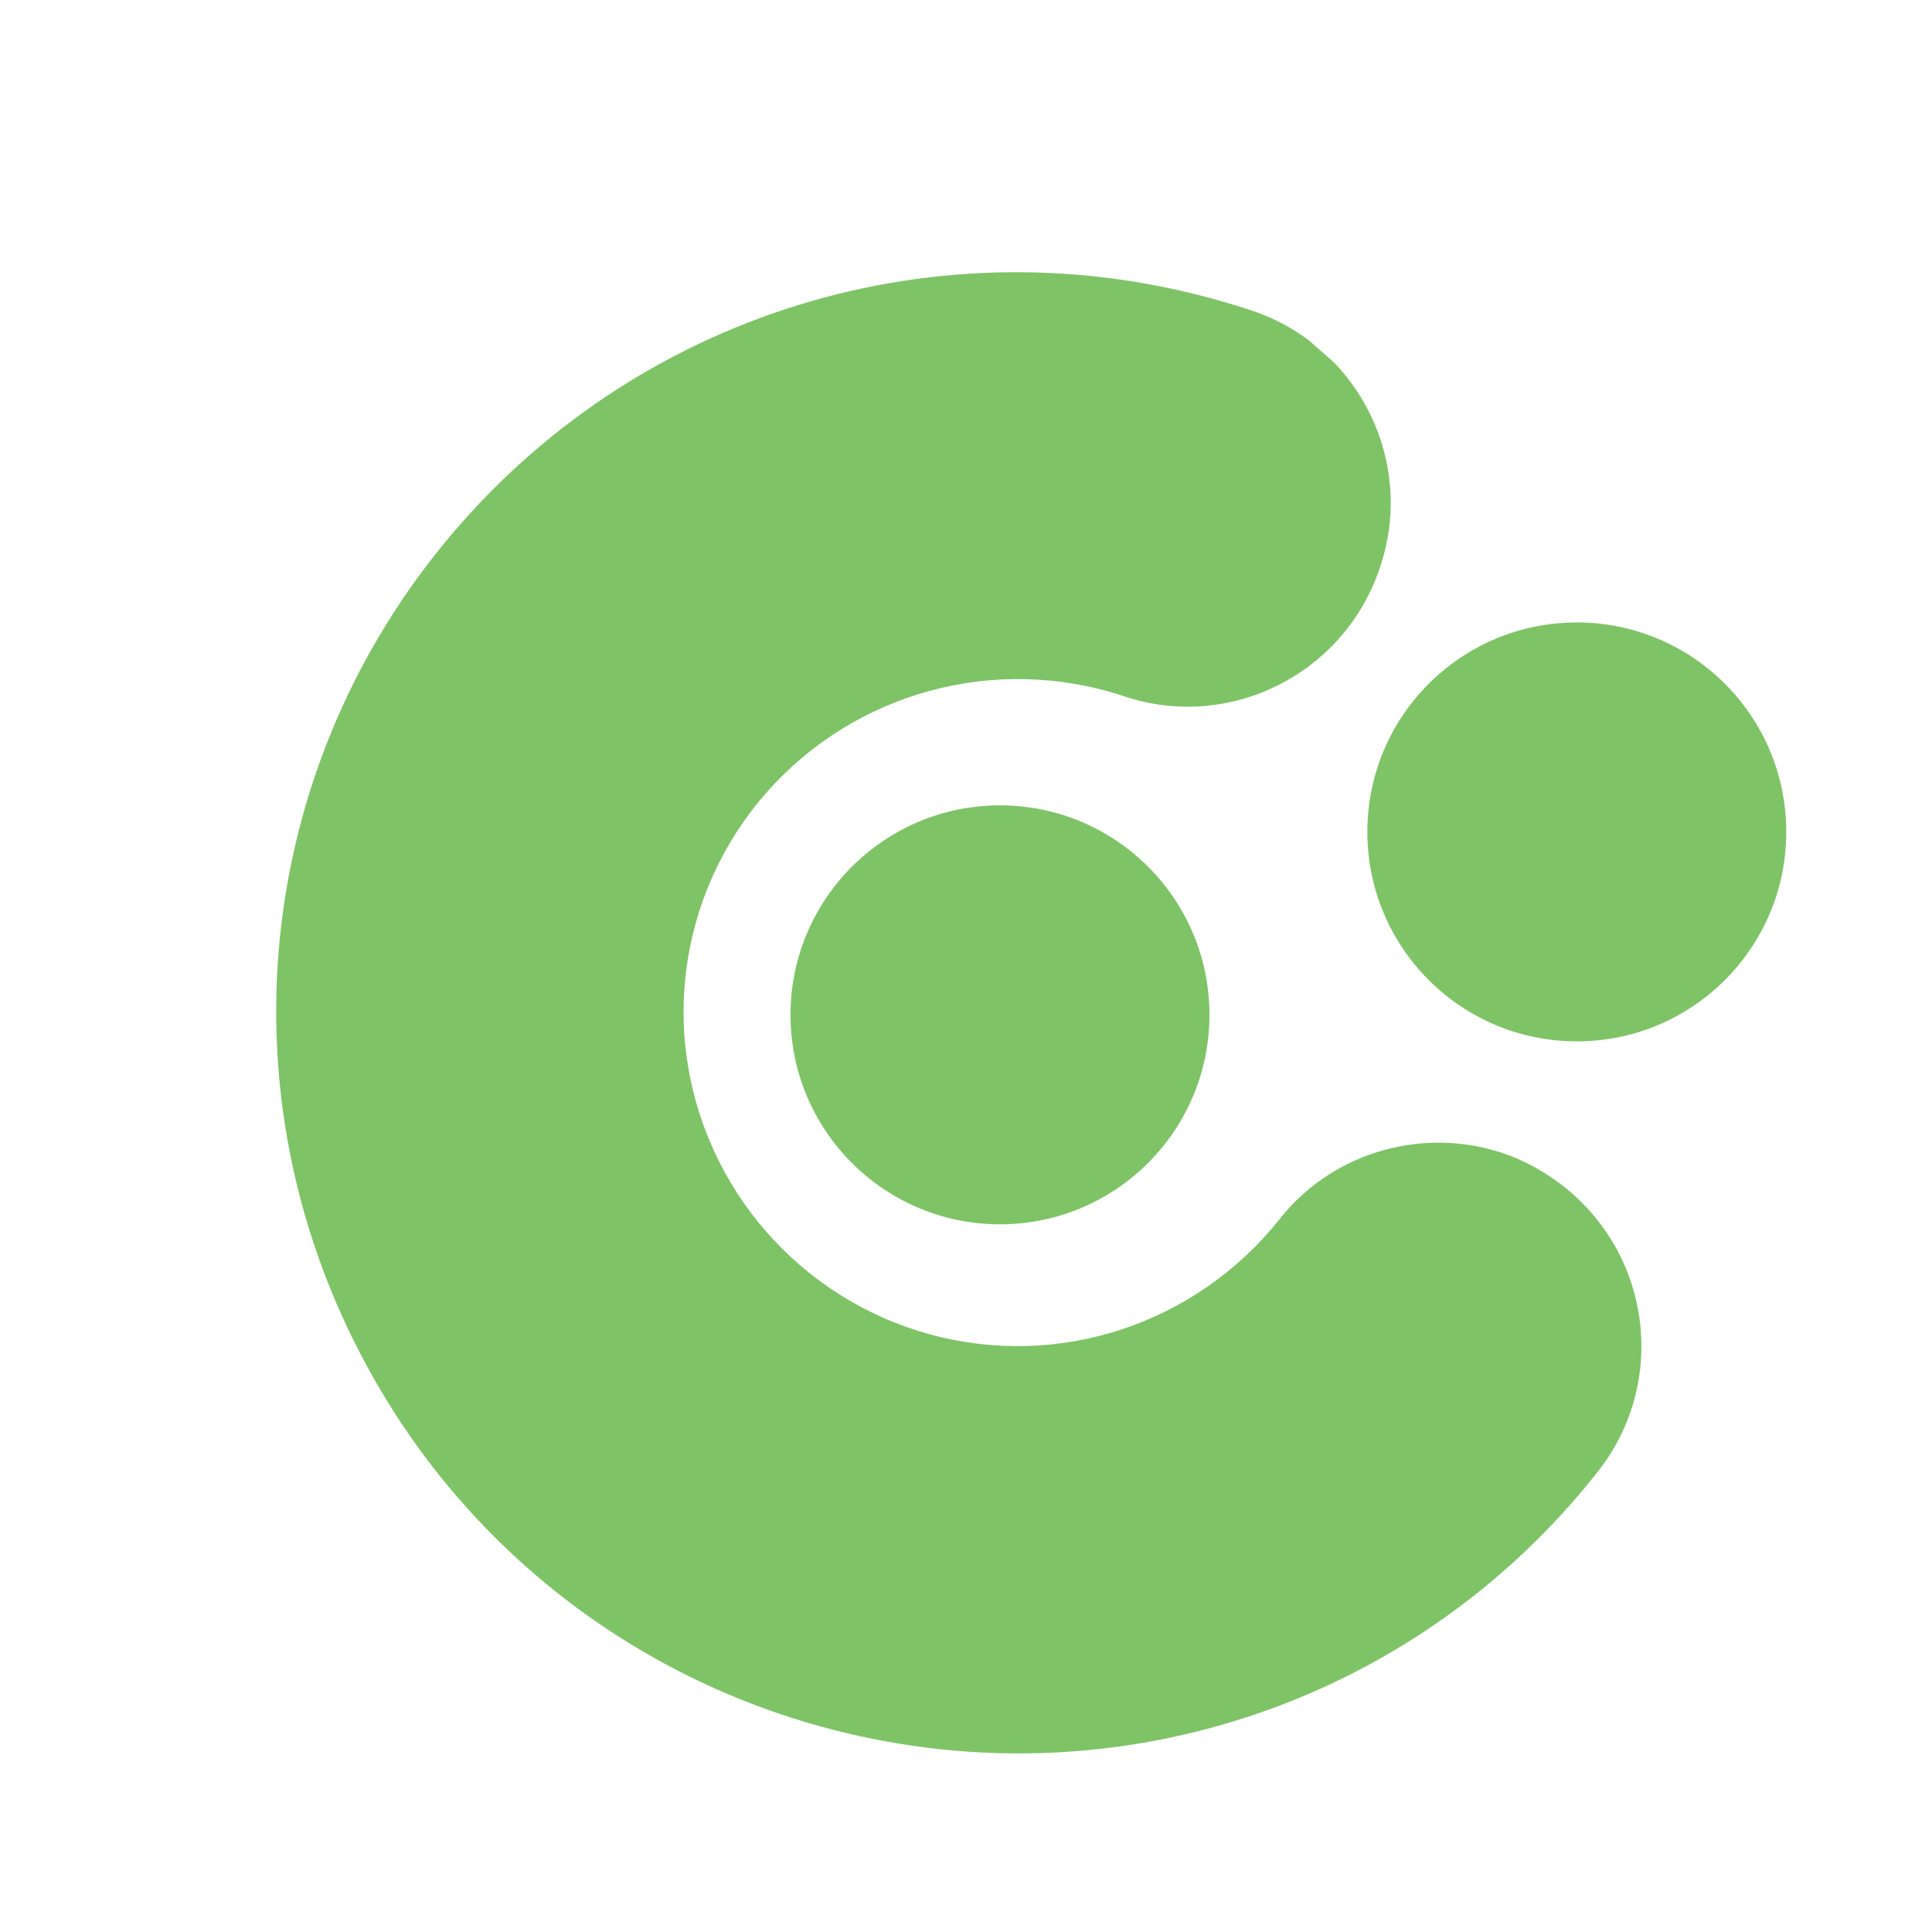 <svg xmlns="http://www.w3.org/2000/svg" xmlns:xlink="http://www.w3.org/1999/xlink" width="500" zoomAndPan="magnify" viewBox="0 0 375 375" height="500" preserveAspectRatio="xMidYMid meet" version="1.0"><defs><clipPath id="f2d78dce07"><path d="M 54 170 L 319 170 L 319 341 L 54 341 Z M 54 170 " clip-rule="nonzero"/></clipPath><clipPath id="5c412d9b29"><path d="M 289.676 371.23 L 28.152 298.773 L 66.238 161.301 L 327.762 233.754 Z M 289.676 371.23 " clip-rule="nonzero"/></clipPath><clipPath id="465a1801ad"><path d="M 289.688 223.207 C 294.629 224.574 299.281 226.973 303.652 230.398 C 320.715 243.992 323.613 268.727 310.02 285.789 C 274.16 331.254 214.969 350.531 159.199 335.082 C 103.426 319.629 62.598 272.641 55.039 215.148 C 52.164 193.523 67.434 173.598 89.004 170.934 C 110.629 168.059 130.551 183.328 133.219 204.898 C 136.711 230.684 155.188 251.98 180.293 258.934 C 205.402 265.891 231.996 257.082 248.262 236.77 C 258.219 224.02 274.871 219.102 289.688 223.207 Z M 289.688 223.207 " clip-rule="nonzero"/></clipPath><clipPath id="cd12acb92d"><path d="M 53 52 L 270 52 L 270 282 L 53 282 Z M 53 52 " clip-rule="nonzero"/></clipPath><clipPath id="99398a715d"><path d="M 0.004 203.133 L 179.441 -0.449 L 286.457 93.875 L 107.02 297.457 Z M 0.004 203.133 " clip-rule="nonzero"/></clipPath><clipPath id="39e79fac28"><path d="M 133.141 267.82 C 129.754 271.664 125.562 274.805 120.57 277.234 C 100.891 286.648 77.375 278.445 67.965 258.766 C 42.738 206.641 51.262 144.98 89.527 101.562 C 127.793 58.148 187.898 41.953 242.918 60.273 C 263.625 67.137 274.871 89.578 267.848 110.145 C 260.98 130.852 238.543 142.102 217.977 135.074 C 193.254 126.949 166.027 134.266 148.801 153.809 C 131.574 173.355 127.879 201.125 139.043 224.629 C 146.16 239.16 143.309 256.285 133.141 267.82 Z M 133.141 267.82 " clip-rule="nonzero"/></clipPath><clipPath id="25e20a9b86"><path d="M 153.438 156.32 L 234.754 156.32 L 234.754 237.637 L 153.438 237.637 Z M 153.438 156.32 " clip-rule="nonzero"/></clipPath><clipPath id="bfdb2f943f"><path d="M 194.098 156.32 C 171.641 156.32 153.438 174.523 153.438 196.977 C 153.438 219.434 171.641 237.637 194.098 237.637 C 216.551 237.637 234.754 219.434 234.754 196.977 C 234.754 174.523 216.551 156.32 194.098 156.32 Z M 194.098 156.32 " clip-rule="nonzero"/></clipPath><clipPath id="d135ba3555"><path d="M 265.402 120.816 L 346.715 120.816 L 346.715 202.129 L 265.402 202.129 Z M 265.402 120.816 " clip-rule="nonzero"/></clipPath><clipPath id="ed2f82eb22"><path d="M 306.059 120.816 C 283.605 120.816 265.402 139.016 265.402 161.473 C 265.402 183.926 283.605 202.129 306.059 202.129 C 328.512 202.129 346.715 183.926 346.715 161.473 C 346.715 139.016 328.512 120.816 306.059 120.816 Z M 306.059 120.816 " clip-rule="nonzero"/></clipPath></defs><g clip-path="url(#f2d78dce07)"><g clip-path="url(#5c412d9b29)"><g clip-path="url(#465a1801ad)"><path fill="#7fc367" d="M 289.676 371.23 L 28.691 298.926 L 66.777 161.449 L 327.762 233.754 Z M 289.676 371.23 " fill-opacity="1" fill-rule="nonzero"/></g></g></g><g clip-path="url(#cd12acb92d)"><g clip-path="url(#99398a715d)"><g clip-path="url(#39e79fac28)"><path fill="#7fc367" d="M 0.004 203.133 L 179.07 -0.031 L 286.086 94.293 L 107.02 297.457 Z M 0.004 203.133 " fill-opacity="1" fill-rule="nonzero"/></g></g></g><g clip-path="url(#25e20a9b86)"><g clip-path="url(#bfdb2f943f)"><path fill="#7fc367" d="M 153.438 156.32 L 234.754 156.32 L 234.754 237.637 L 153.438 237.637 Z M 153.438 156.32 " fill-opacity="1" fill-rule="nonzero"/></g></g><g clip-path="url(#d135ba3555)"><g clip-path="url(#ed2f82eb22)"><path fill="#7fc367" d="M 265.402 120.816 L 346.715 120.816 L 346.715 202.129 L 265.402 202.129 Z M 265.402 120.816 " fill-opacity="1" fill-rule="nonzero"/></g></g></svg>